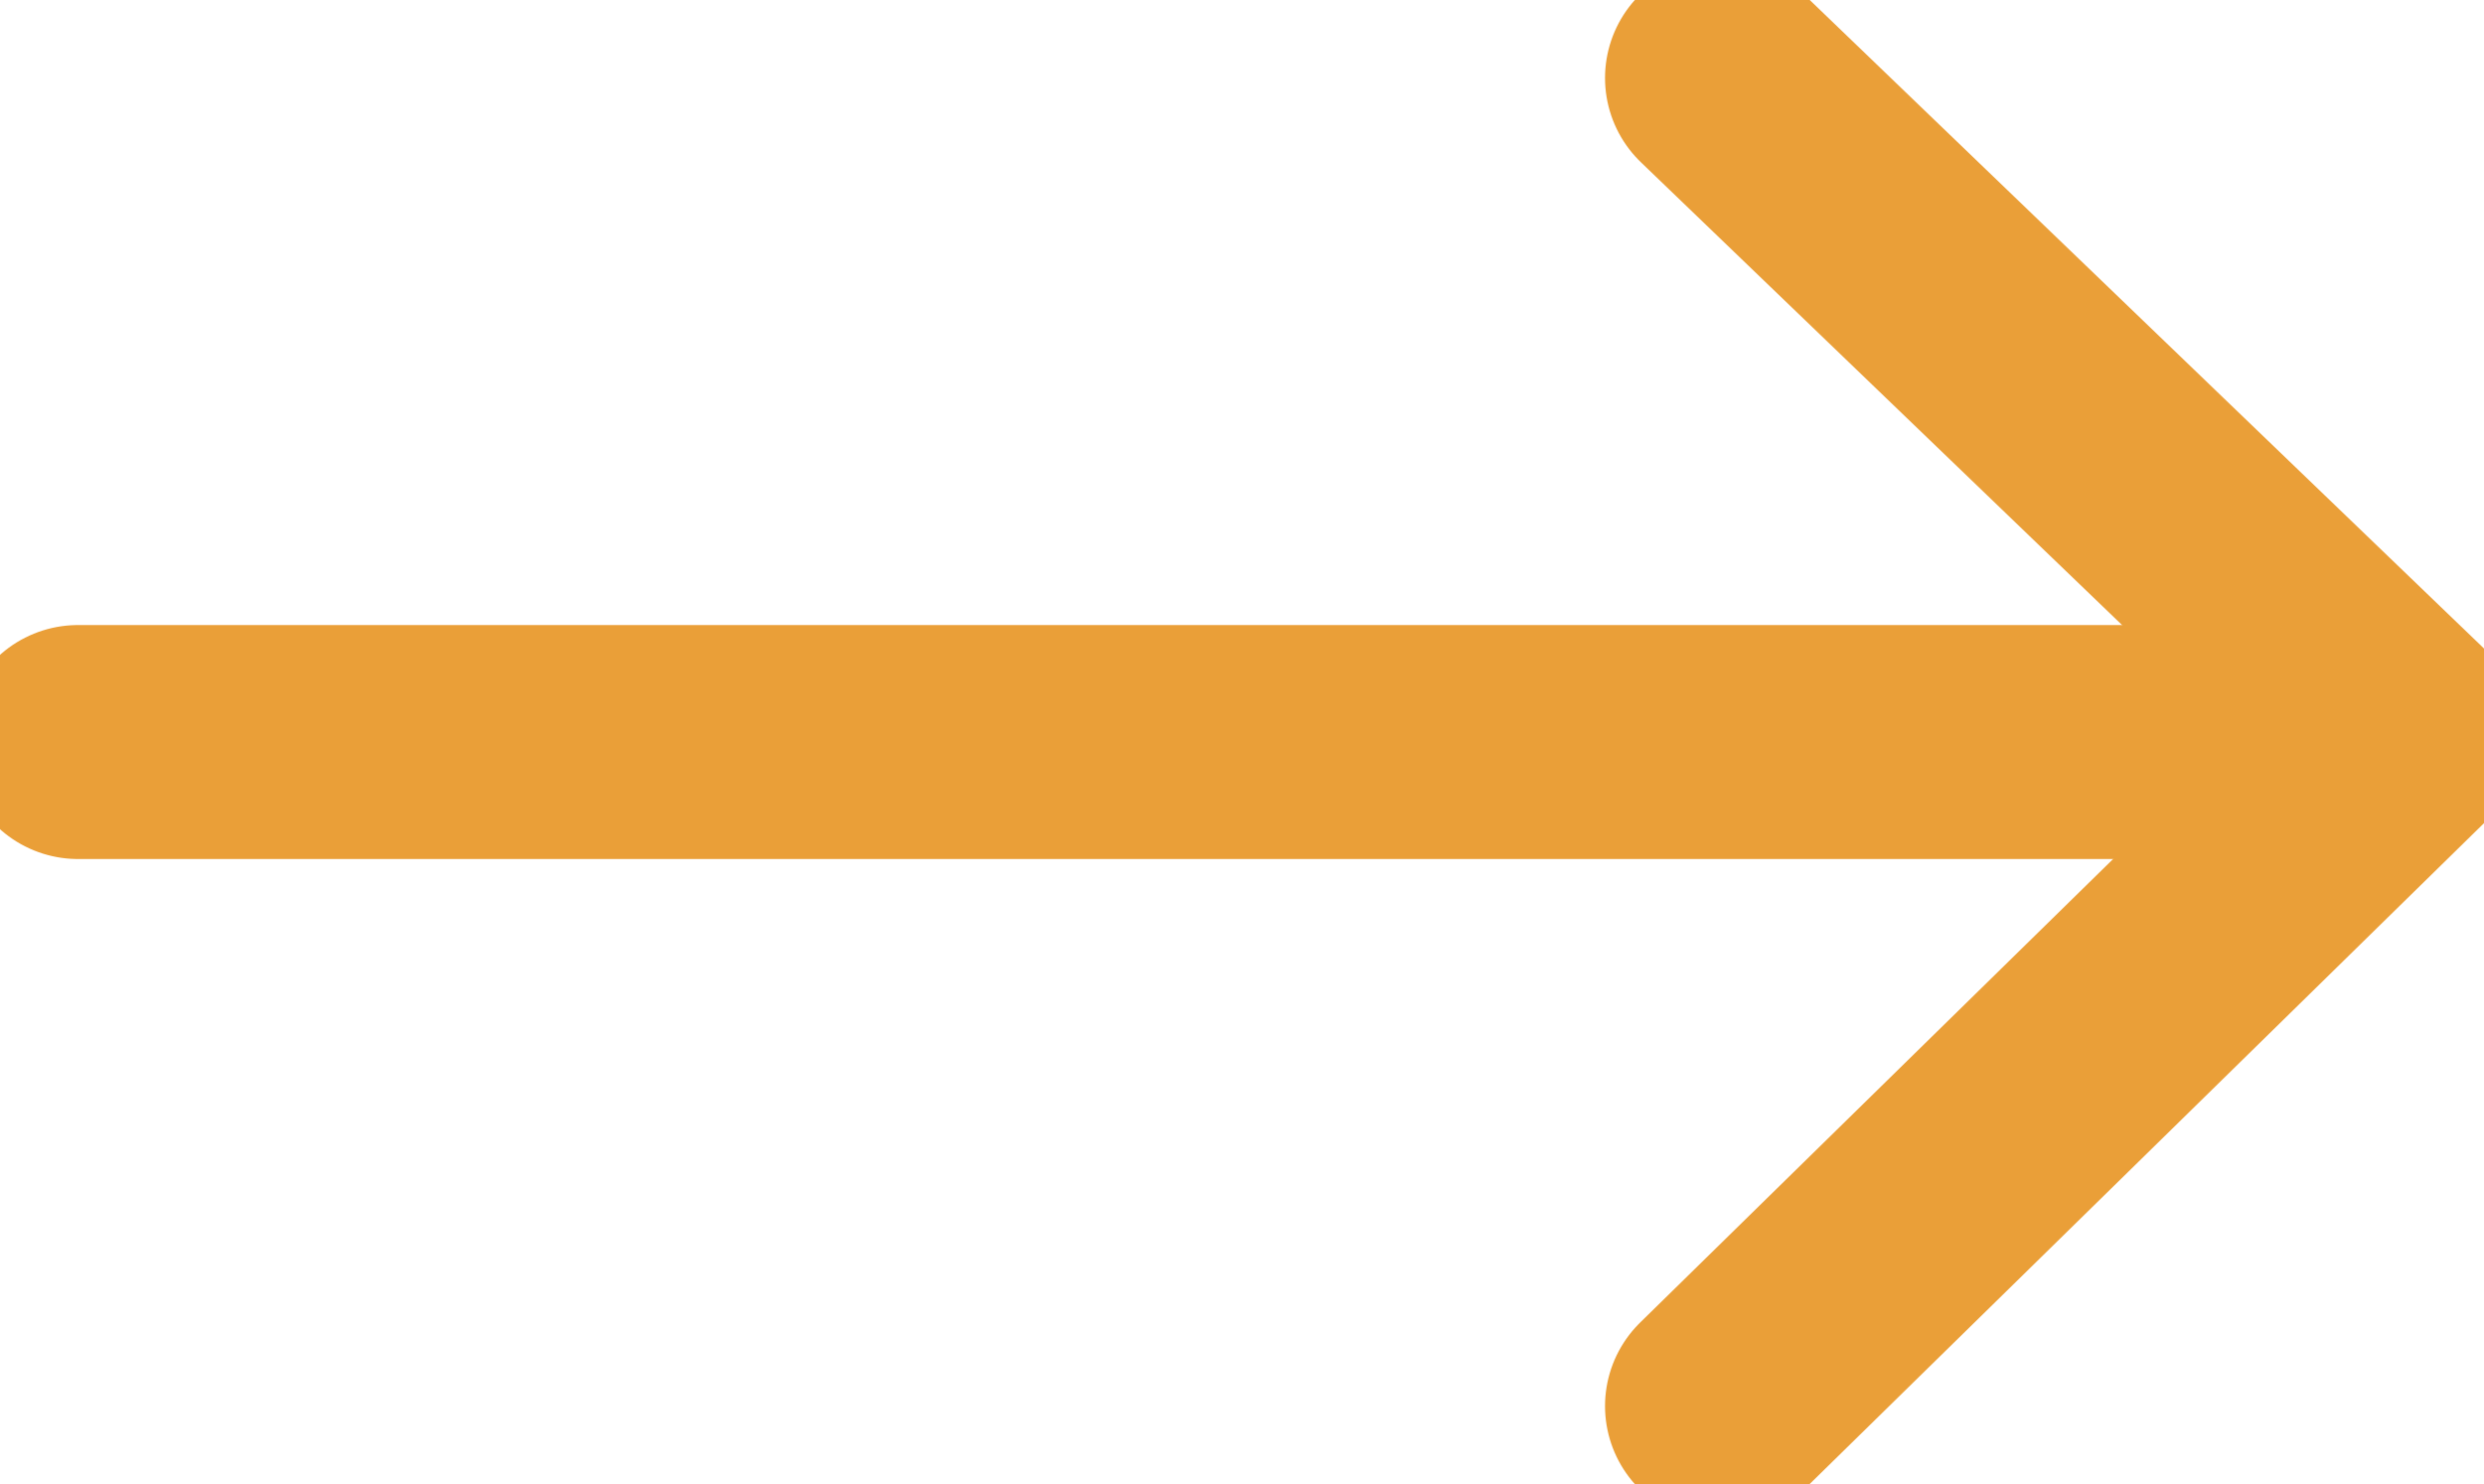 <svg class="arrow-red" xmlns="http://www.w3.org/2000/svg" viewBox="0 0 127.37 76.12"><defs><style>.arrow-red .cls-1, .arrow-red .cls-2, .arrow-red .cls-3{fill:none;}.arrow-red .cls-1,.arrow-red .cls-2{stroke:#ea9f38;stroke-linecap:round;stroke-width:12px;}.arrow-red .cls-1{stroke-miterlimit:10;}.arrow-red .cls-2{stroke-linejoin:round;}</style></defs><title>arrow-right</title><g id="Layer_2" data-name="Layer 2"><g id="Layer_1-2" data-name="Layer 1"><line class="cls-1" x1="4" y1="38.06" x2="121.18" y2="38.06"/><polyline class="cls-2" points="88.3 72.12 123.37 37.74 88.3 4"/><rect class="cls-3" width="127.37" height="76.12"/></g></g></svg>
